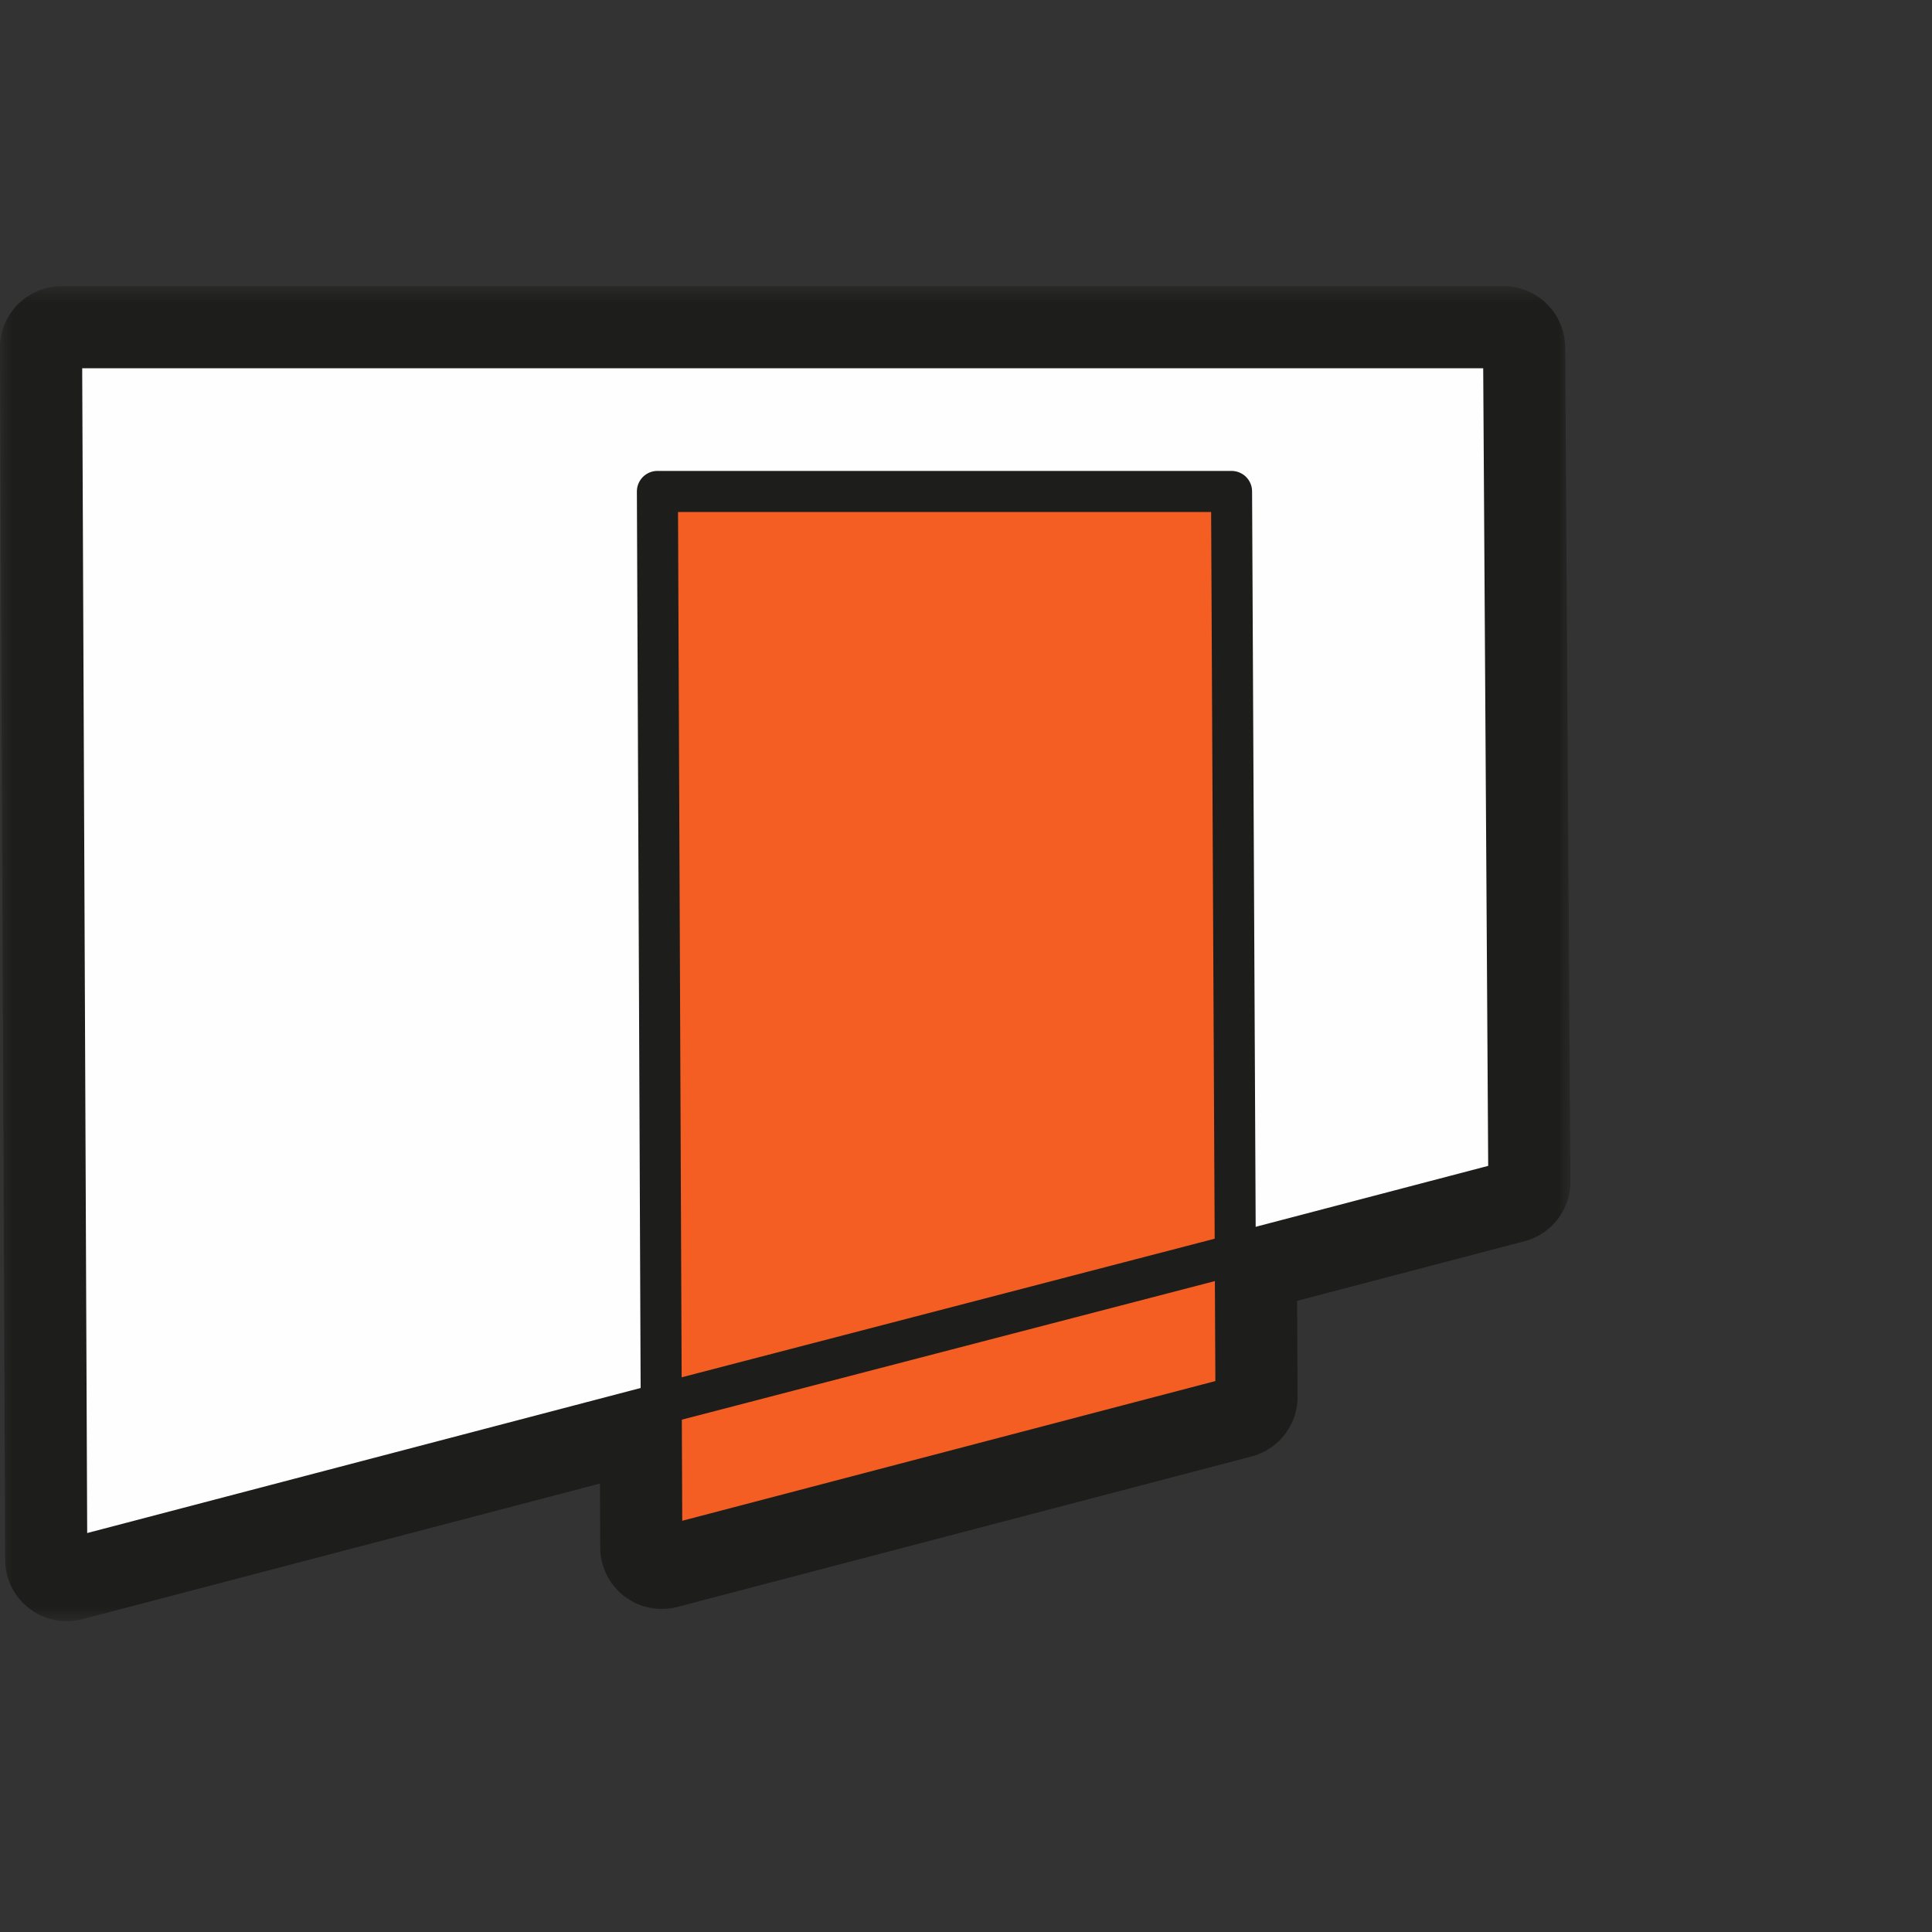 <svg xmlns="http://www.w3.org/2000/svg" xmlns:xlink="http://www.w3.org/1999/xlink" width="80" height="80" viewBox="0 0 80 80"><rect x="0" y="0" width="80" height="80" fill="#333333" stroke="none"/><defs><path id="a" d="M0 .82h65.027V56.1H0z"/></defs><g fill="none" fill-rule="evenodd" class="giscat"><g class="giscat__group-11"><path fill="#FEFEFE" class="giscat__group-11__fill-1" d="M2.55 14.4l.215 50.18 59.712-15.649-.216-34.531z"/><path stroke="#1D1D1B" stroke-linecap="round" stroke-linejoin="round" stroke-width="1.7" class="giscat__group-11__stroke-2" d="M2.55 14.4l.215 50.18 59.712-15.649-.216-34.531z"/><path fill="#F55E23" class="giscat__group-11__fill-4" d="M51.179 57.842l-.183-37.492H27.222l.183 43.722z"/><path stroke="#1D1D1B" stroke-linecap="round" stroke-linejoin="round" stroke-width="1.7" class="giscat__group-11__stroke-5" d="M51.179 57.842l-.183-37.492H27.222l.183 43.722z"/><path stroke="#1D1D1B" stroke-linecap="round" stroke-linejoin="round" stroke-width="1.7" class="giscat__group-11__stroke-7" d="M27.382 58.129l23.334-6.067"/><g class="giscat__group-11__group-10" transform="translate(0 11.03)"><mask id="b" fill="#fff"><use xlink:href="#a"/></mask><path fill="#1D1D1B" d="M62.261.82H2.55A2.548 2.548 0 000 3.381l.215 50.18a2.546 2.546 0 002.55 2.539c.217 0 .433-.027.647-.083L24.844 50.4l.01 2.653a2.551 2.551 0 003.198 2.456l23.774-6.23a2.55 2.55 0 001.903-2.478l-.019-3.966 9.413-2.468a2.55 2.55 0 001.904-2.482L64.81 3.354A2.55 2.55 0 0062.261.82m0 2.55l.216 34.531-11.324 2.968.026 5.943-23.774 6.23-.023-5.944L2.765 53.55 2.55 3.37h59.71" class="giscat__group-11__group-10__fill-8" mask="url(#b)"/></g></g></g></svg>